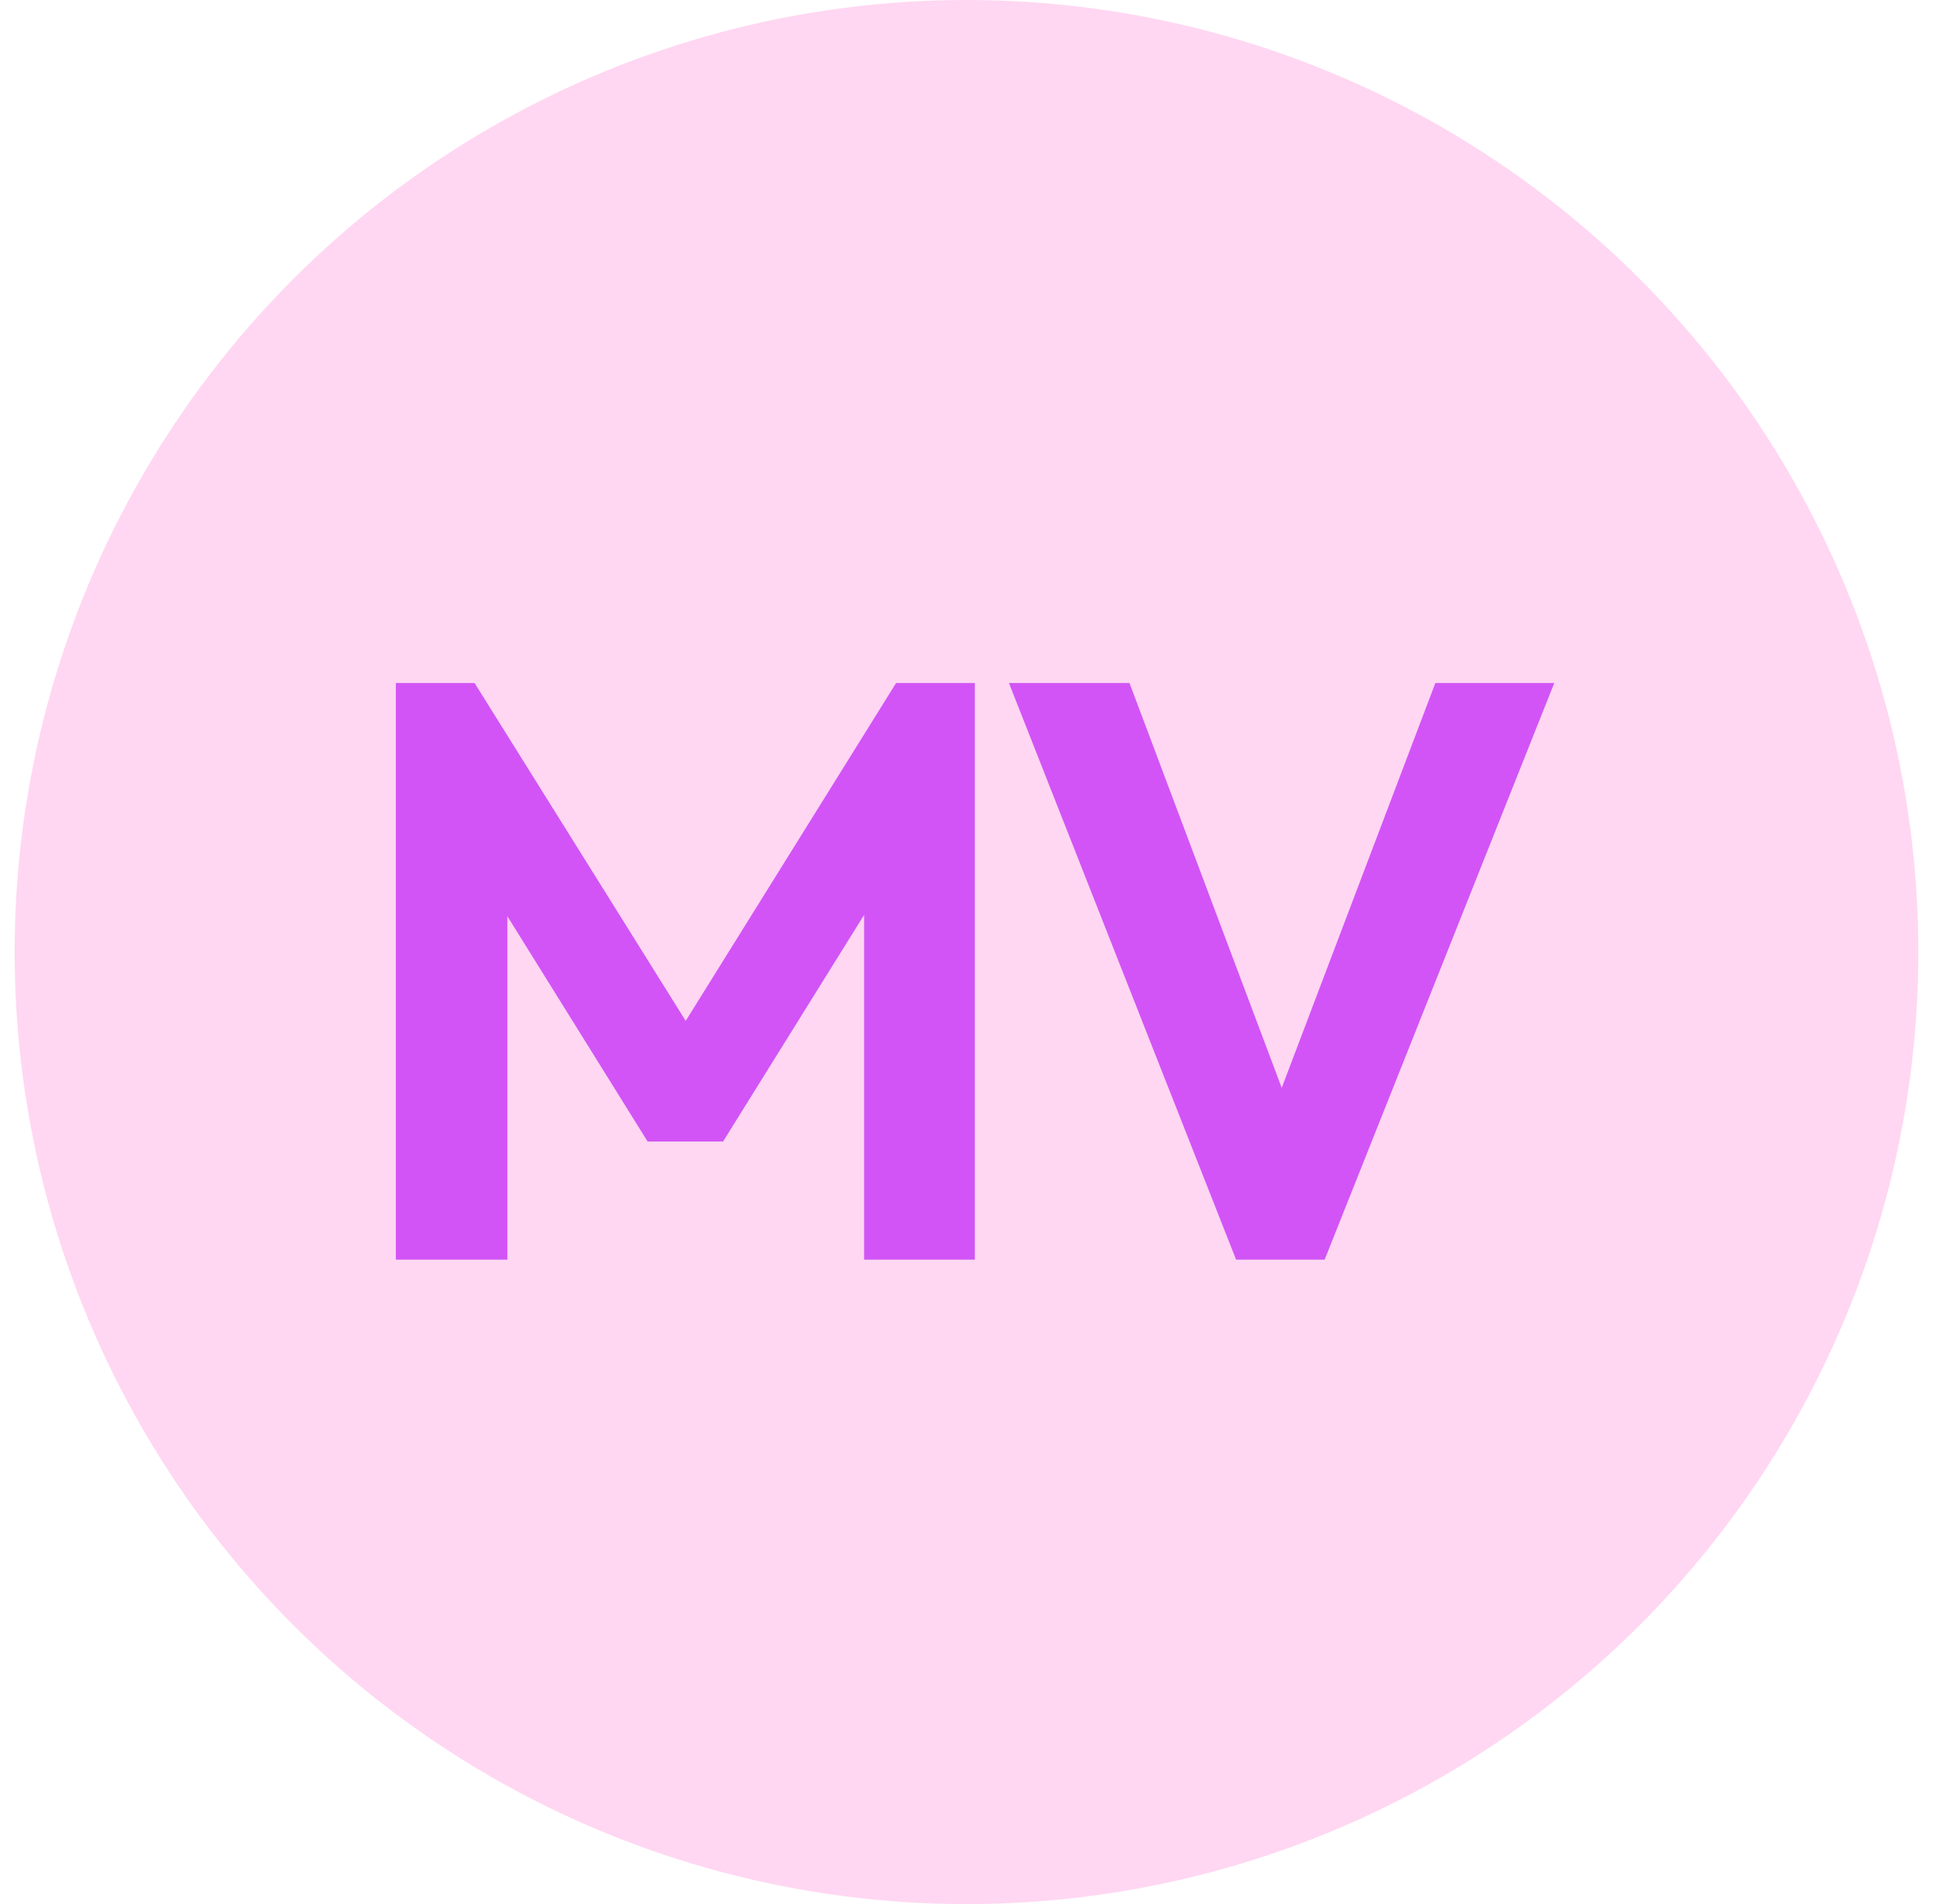 <svg width="66" height="65" viewBox="0 0 66 65" fill="none" xmlns="http://www.w3.org/2000/svg">
<circle cx="33" cy="32.5" r="32.5" fill="#FFD7F2"/>
<path d="M13.516 43L13.516 23.316H16.204L24.184 36.084H22.644L30.596 23.316H33.284V43H29.504V29.84L30.232 30.064L24.688 38.968H22.112L16.568 30.064L17.324 29.84L17.324 43H13.516ZM42.205 43L34.449 23.316H38.565L44.557 39.248H42.961L49.009 23.316H53.069L45.229 43L42.205 43Z" fill="#D254F6"/>
</svg>

